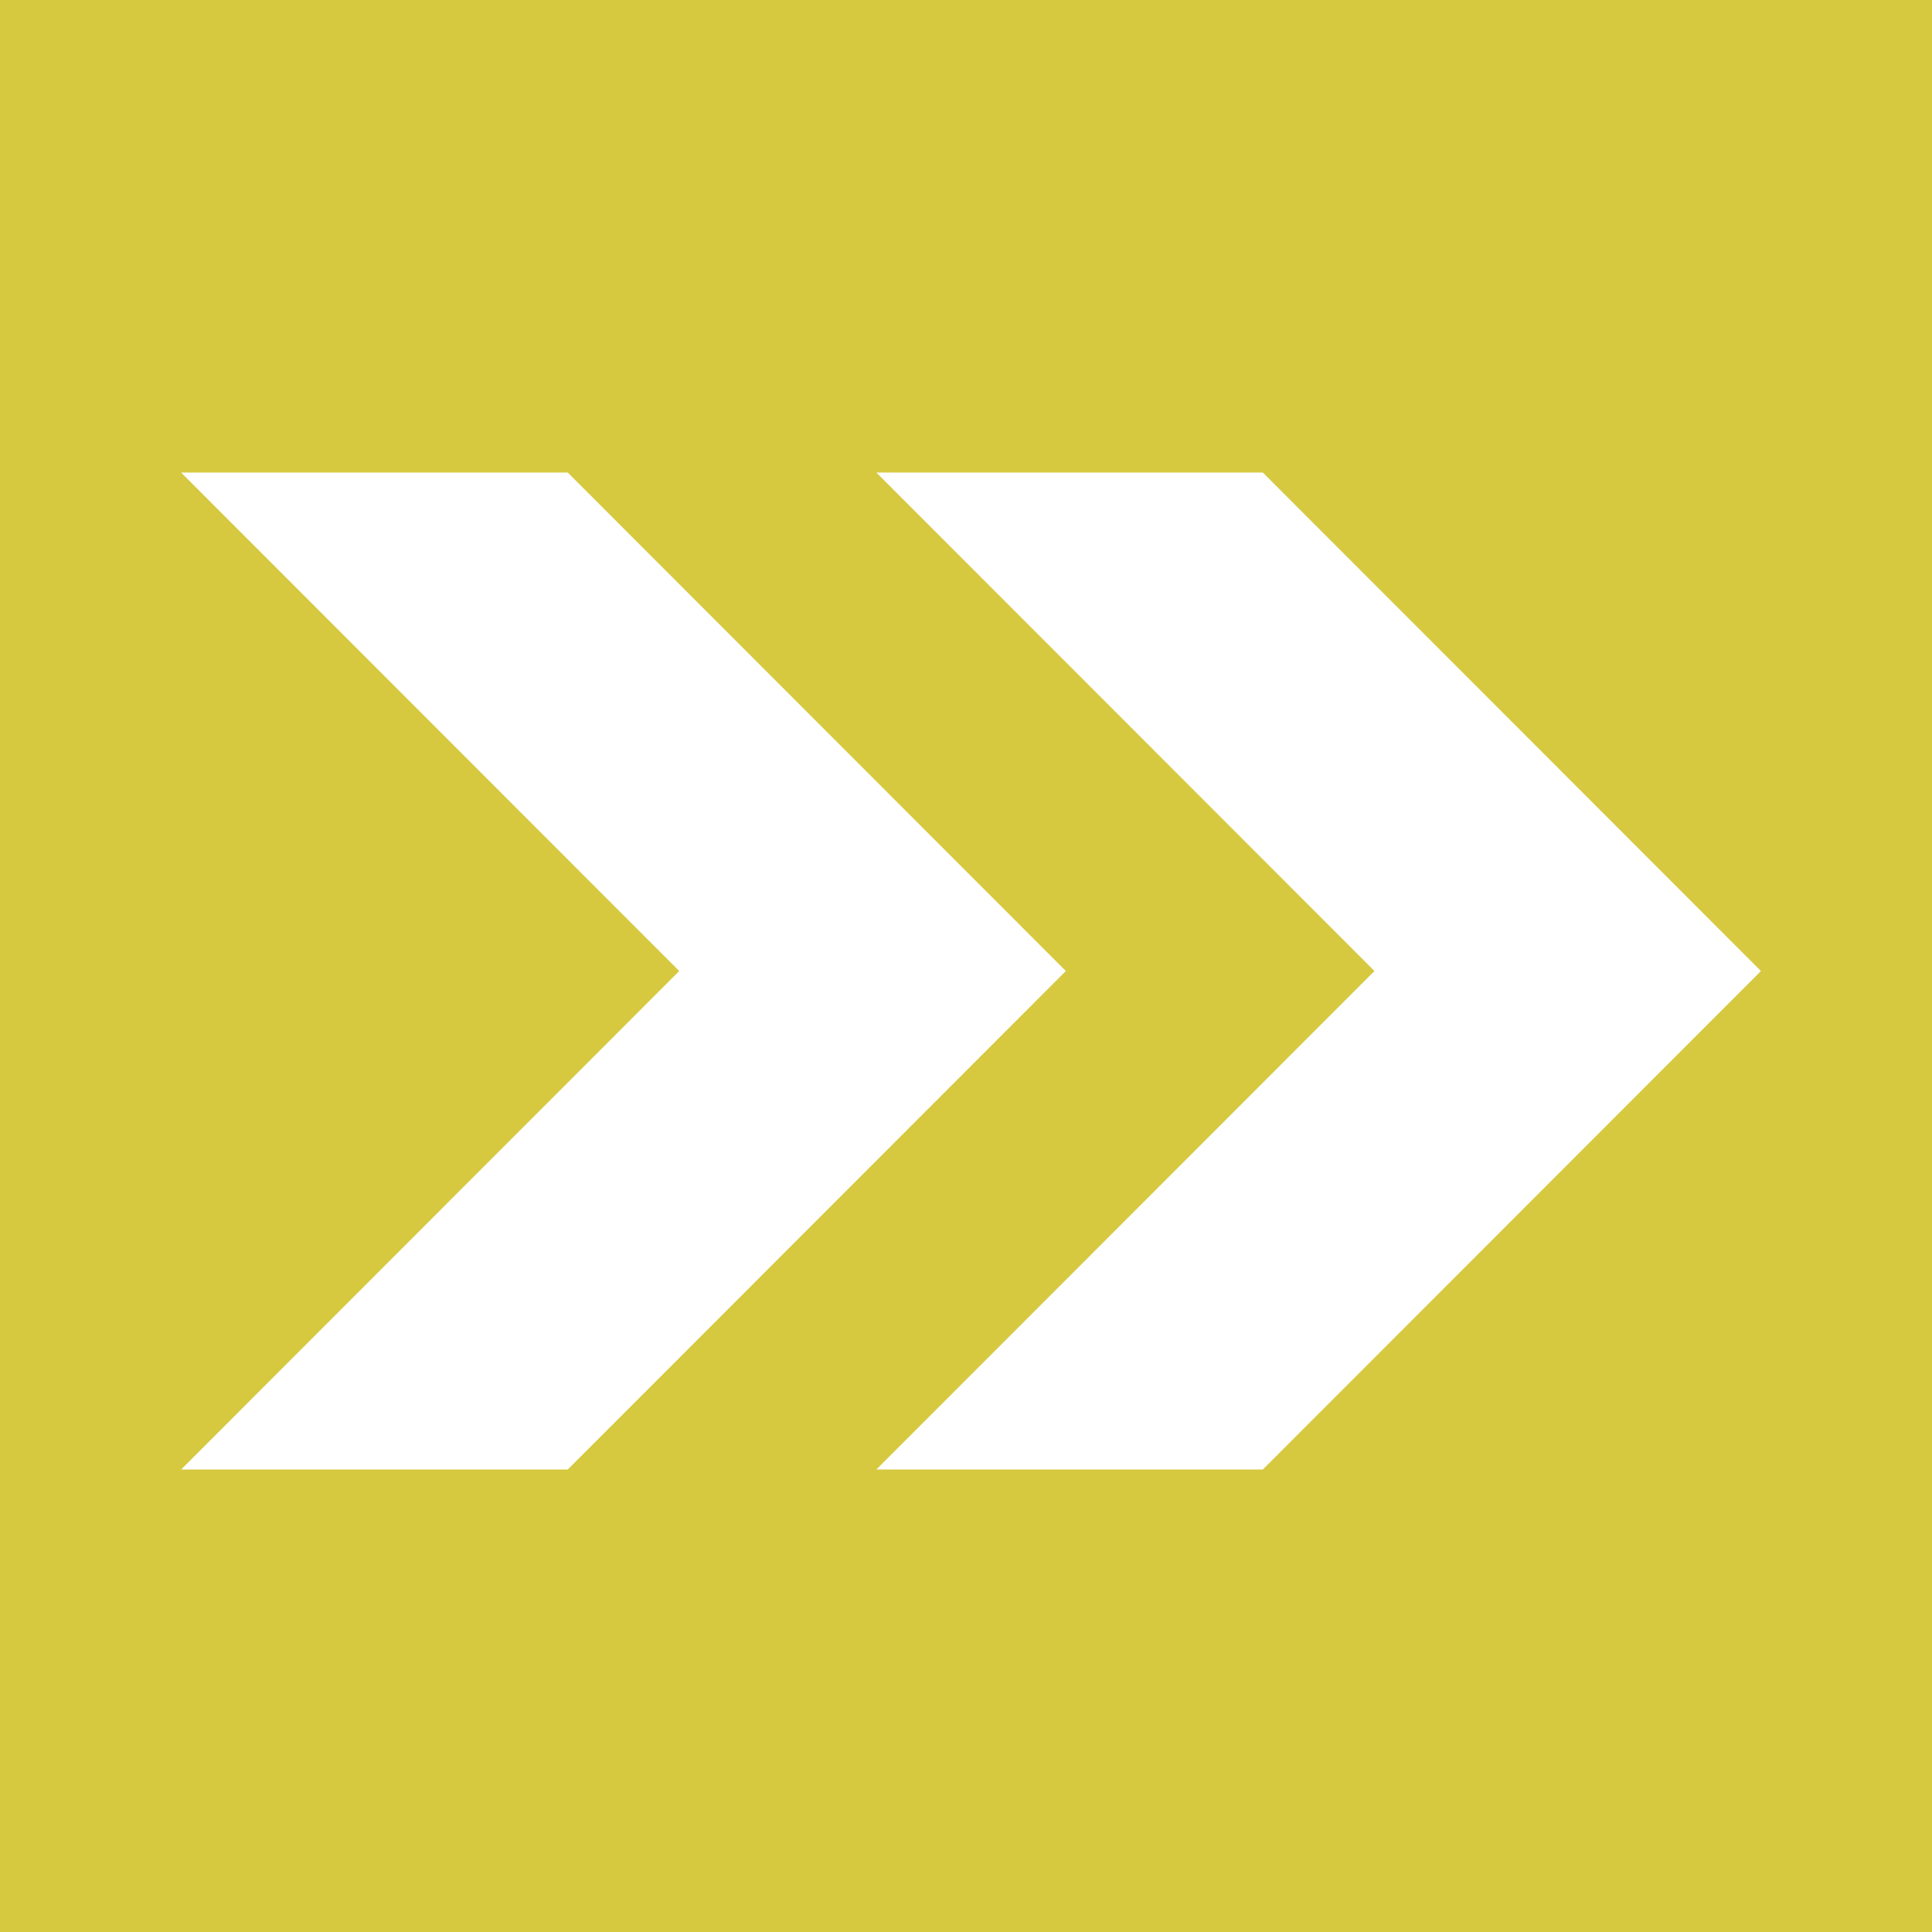 <svg width="192" height="192" fill="none" xmlns="http://www.w3.org/2000/svg"><rect width="100%" height="100%" fill="#333333" stroke="none"/><path opacity=".8" fill="#FFEF44" d="M0 0h192v192H0z"/><g clip-path="url(#clip0_1519_18861)"><path fill-rule="evenodd" clip-rule="evenodd" d="M18 46.96h38.42l49.502 49.54-49.502 49.539H18l49.502-49.54L18 46.962zM136.593 96.5L87.091 46.96h38.407L175 96.5l-49.502 49.539H87.091l49.502-49.54z" fill="#fff"/></g><defs><clipPath id="clip0_1519_18861"><path fill="#fff" transform="rotate(-90 96.5 78.5)" d="M0 0h157v157H0z"/></clipPath></defs></svg>